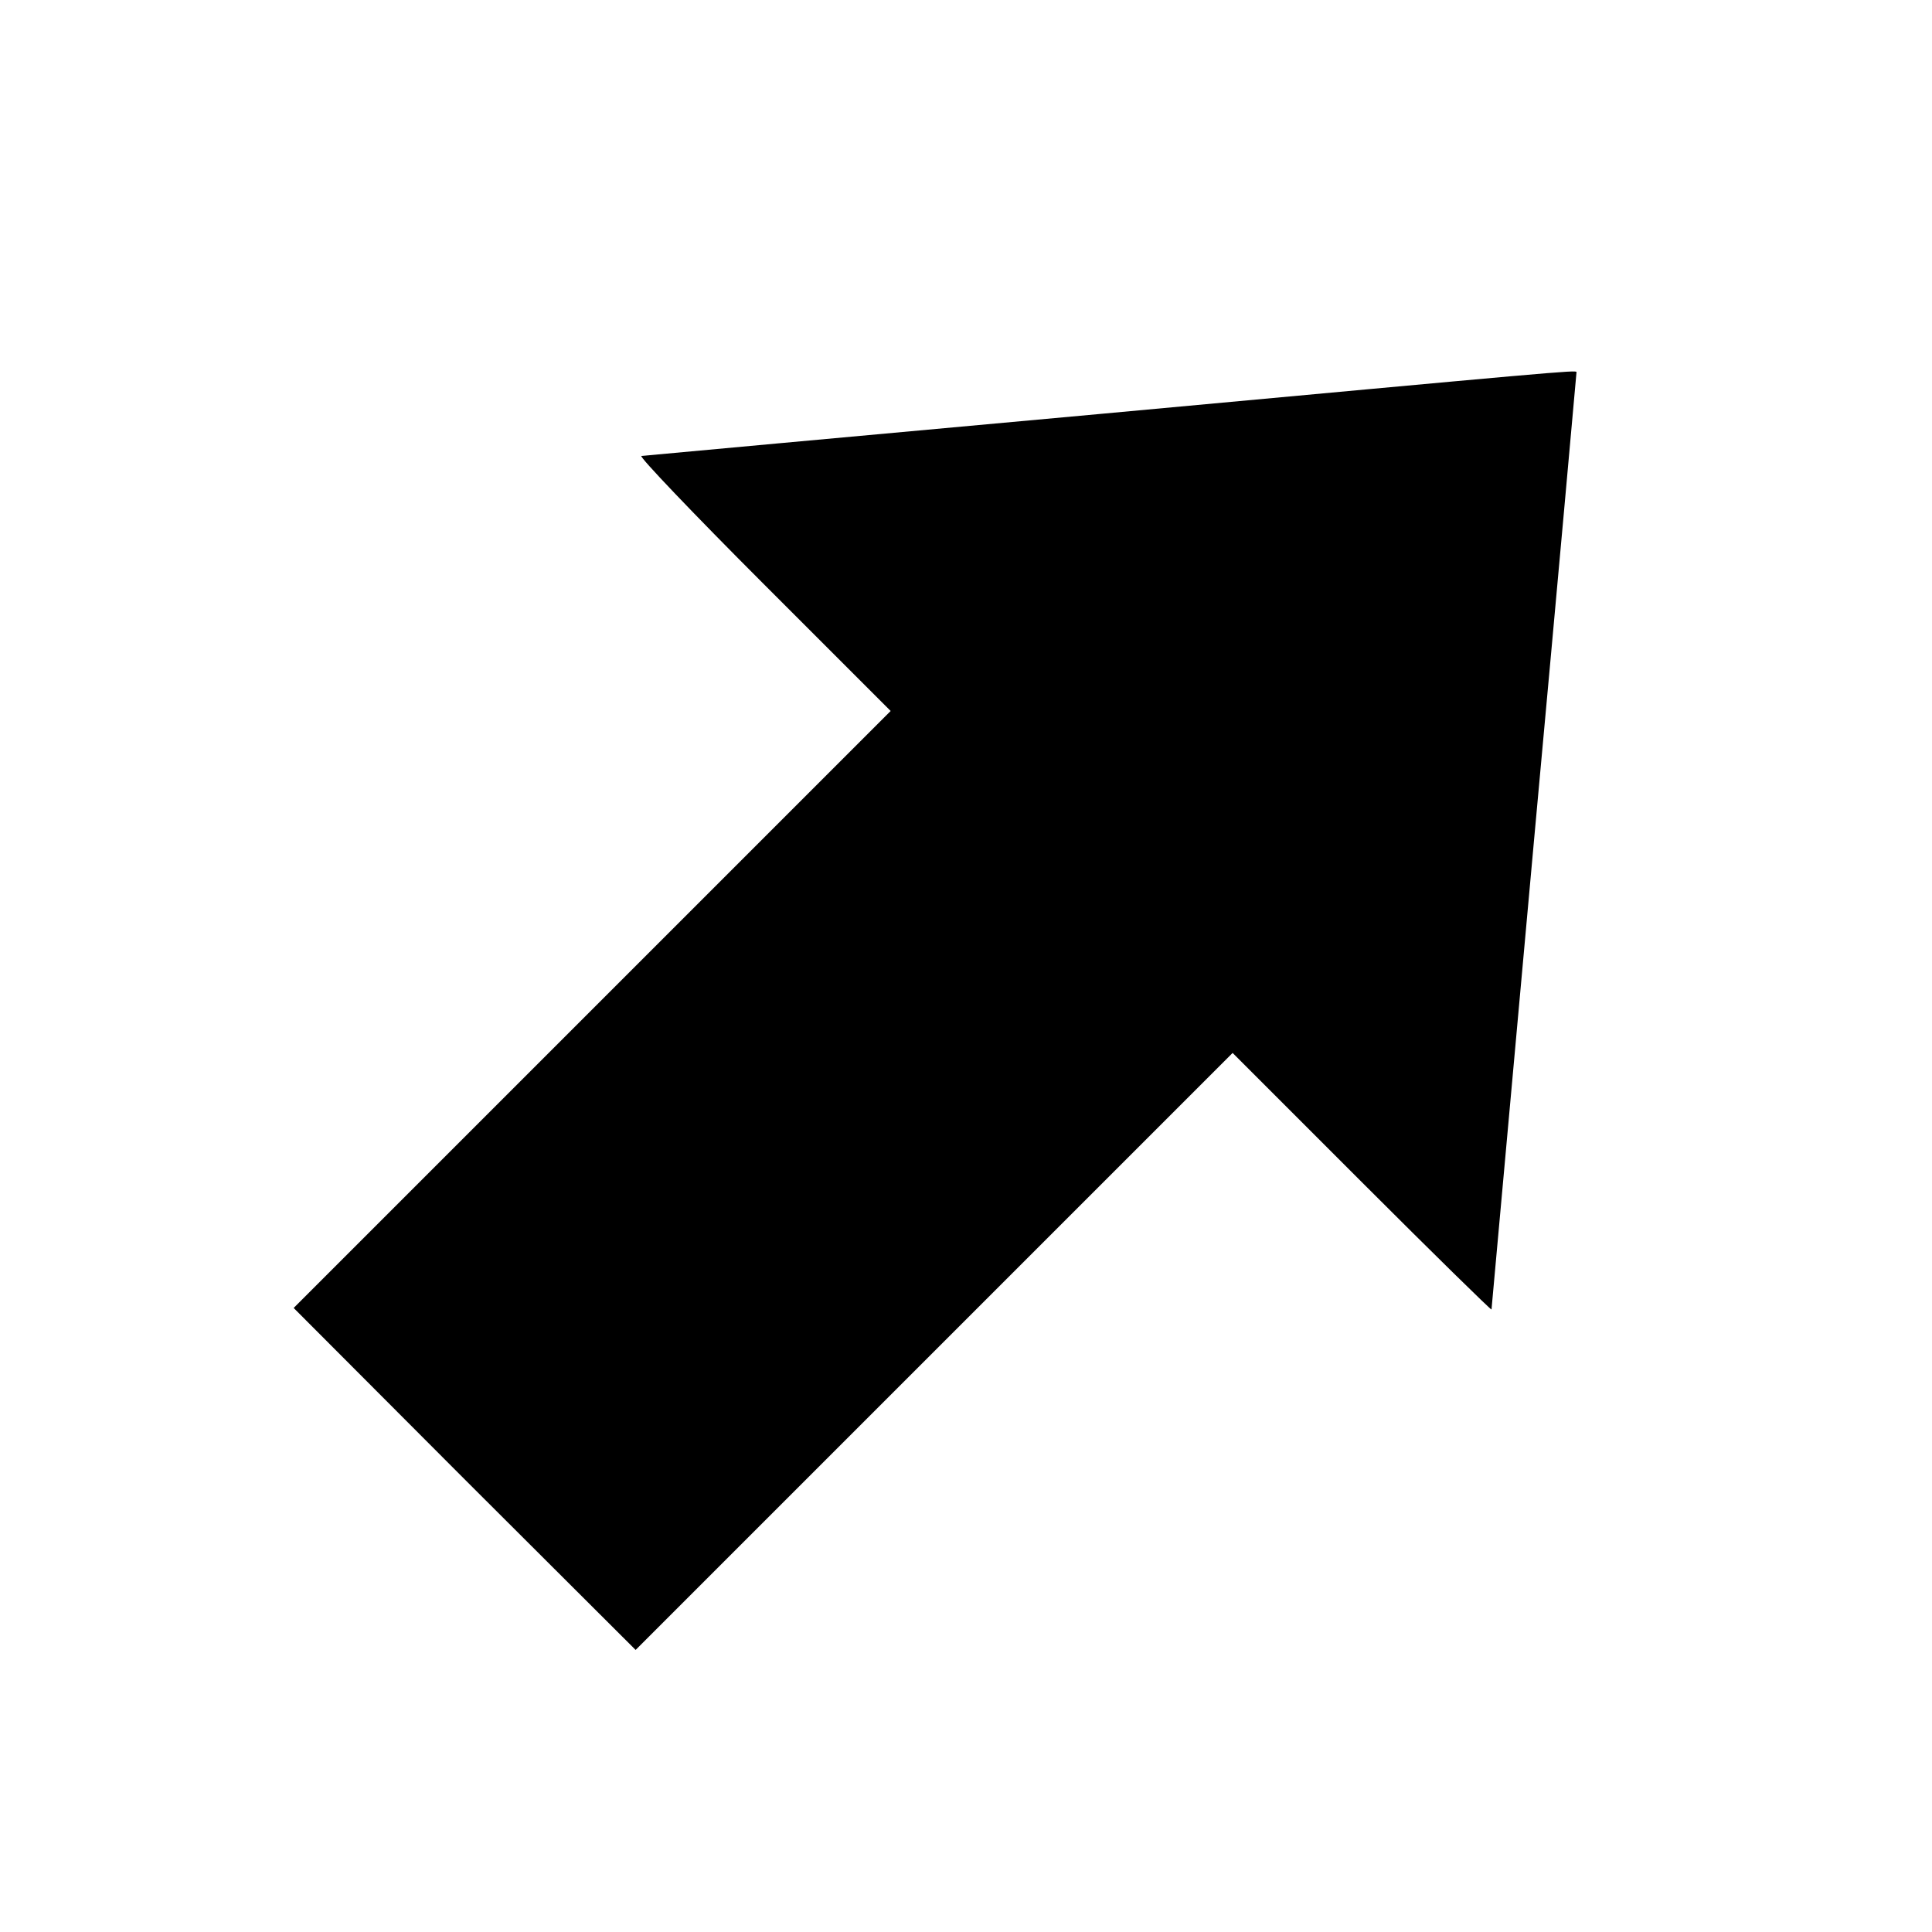 <?xml version="1.0" standalone="no"?>
<!DOCTYPE svg PUBLIC "-//W3C//DTD SVG 20010904//EN"
 "http://www.w3.org/TR/2001/REC-SVG-20010904/DTD/svg10.dtd">
<svg version="1.0" xmlns="http://www.w3.org/2000/svg"
 width="500pt" height="500pt" viewBox="0 0 500 500"
 preserveAspectRatio="xMidYMid meet">

<g transform="translate(0,500) scale(0.1,-0.1)"
fill="#000000" stroke="none">
<path d="M2850 3929 c-646 -59 -1182 -108 -1190 -109 -8 0 134 -149 315 -330
l330 -330 -773 -773 -772 -772 442 -443 443 -442 772 772 773 773 335 -335
c184 -184 335 -332 335 -329 0 3 50 549 110 1214 61 665 110 1210 110 1212 0
6 -48 1 -1230 -108z"/>
</g>
</svg>
